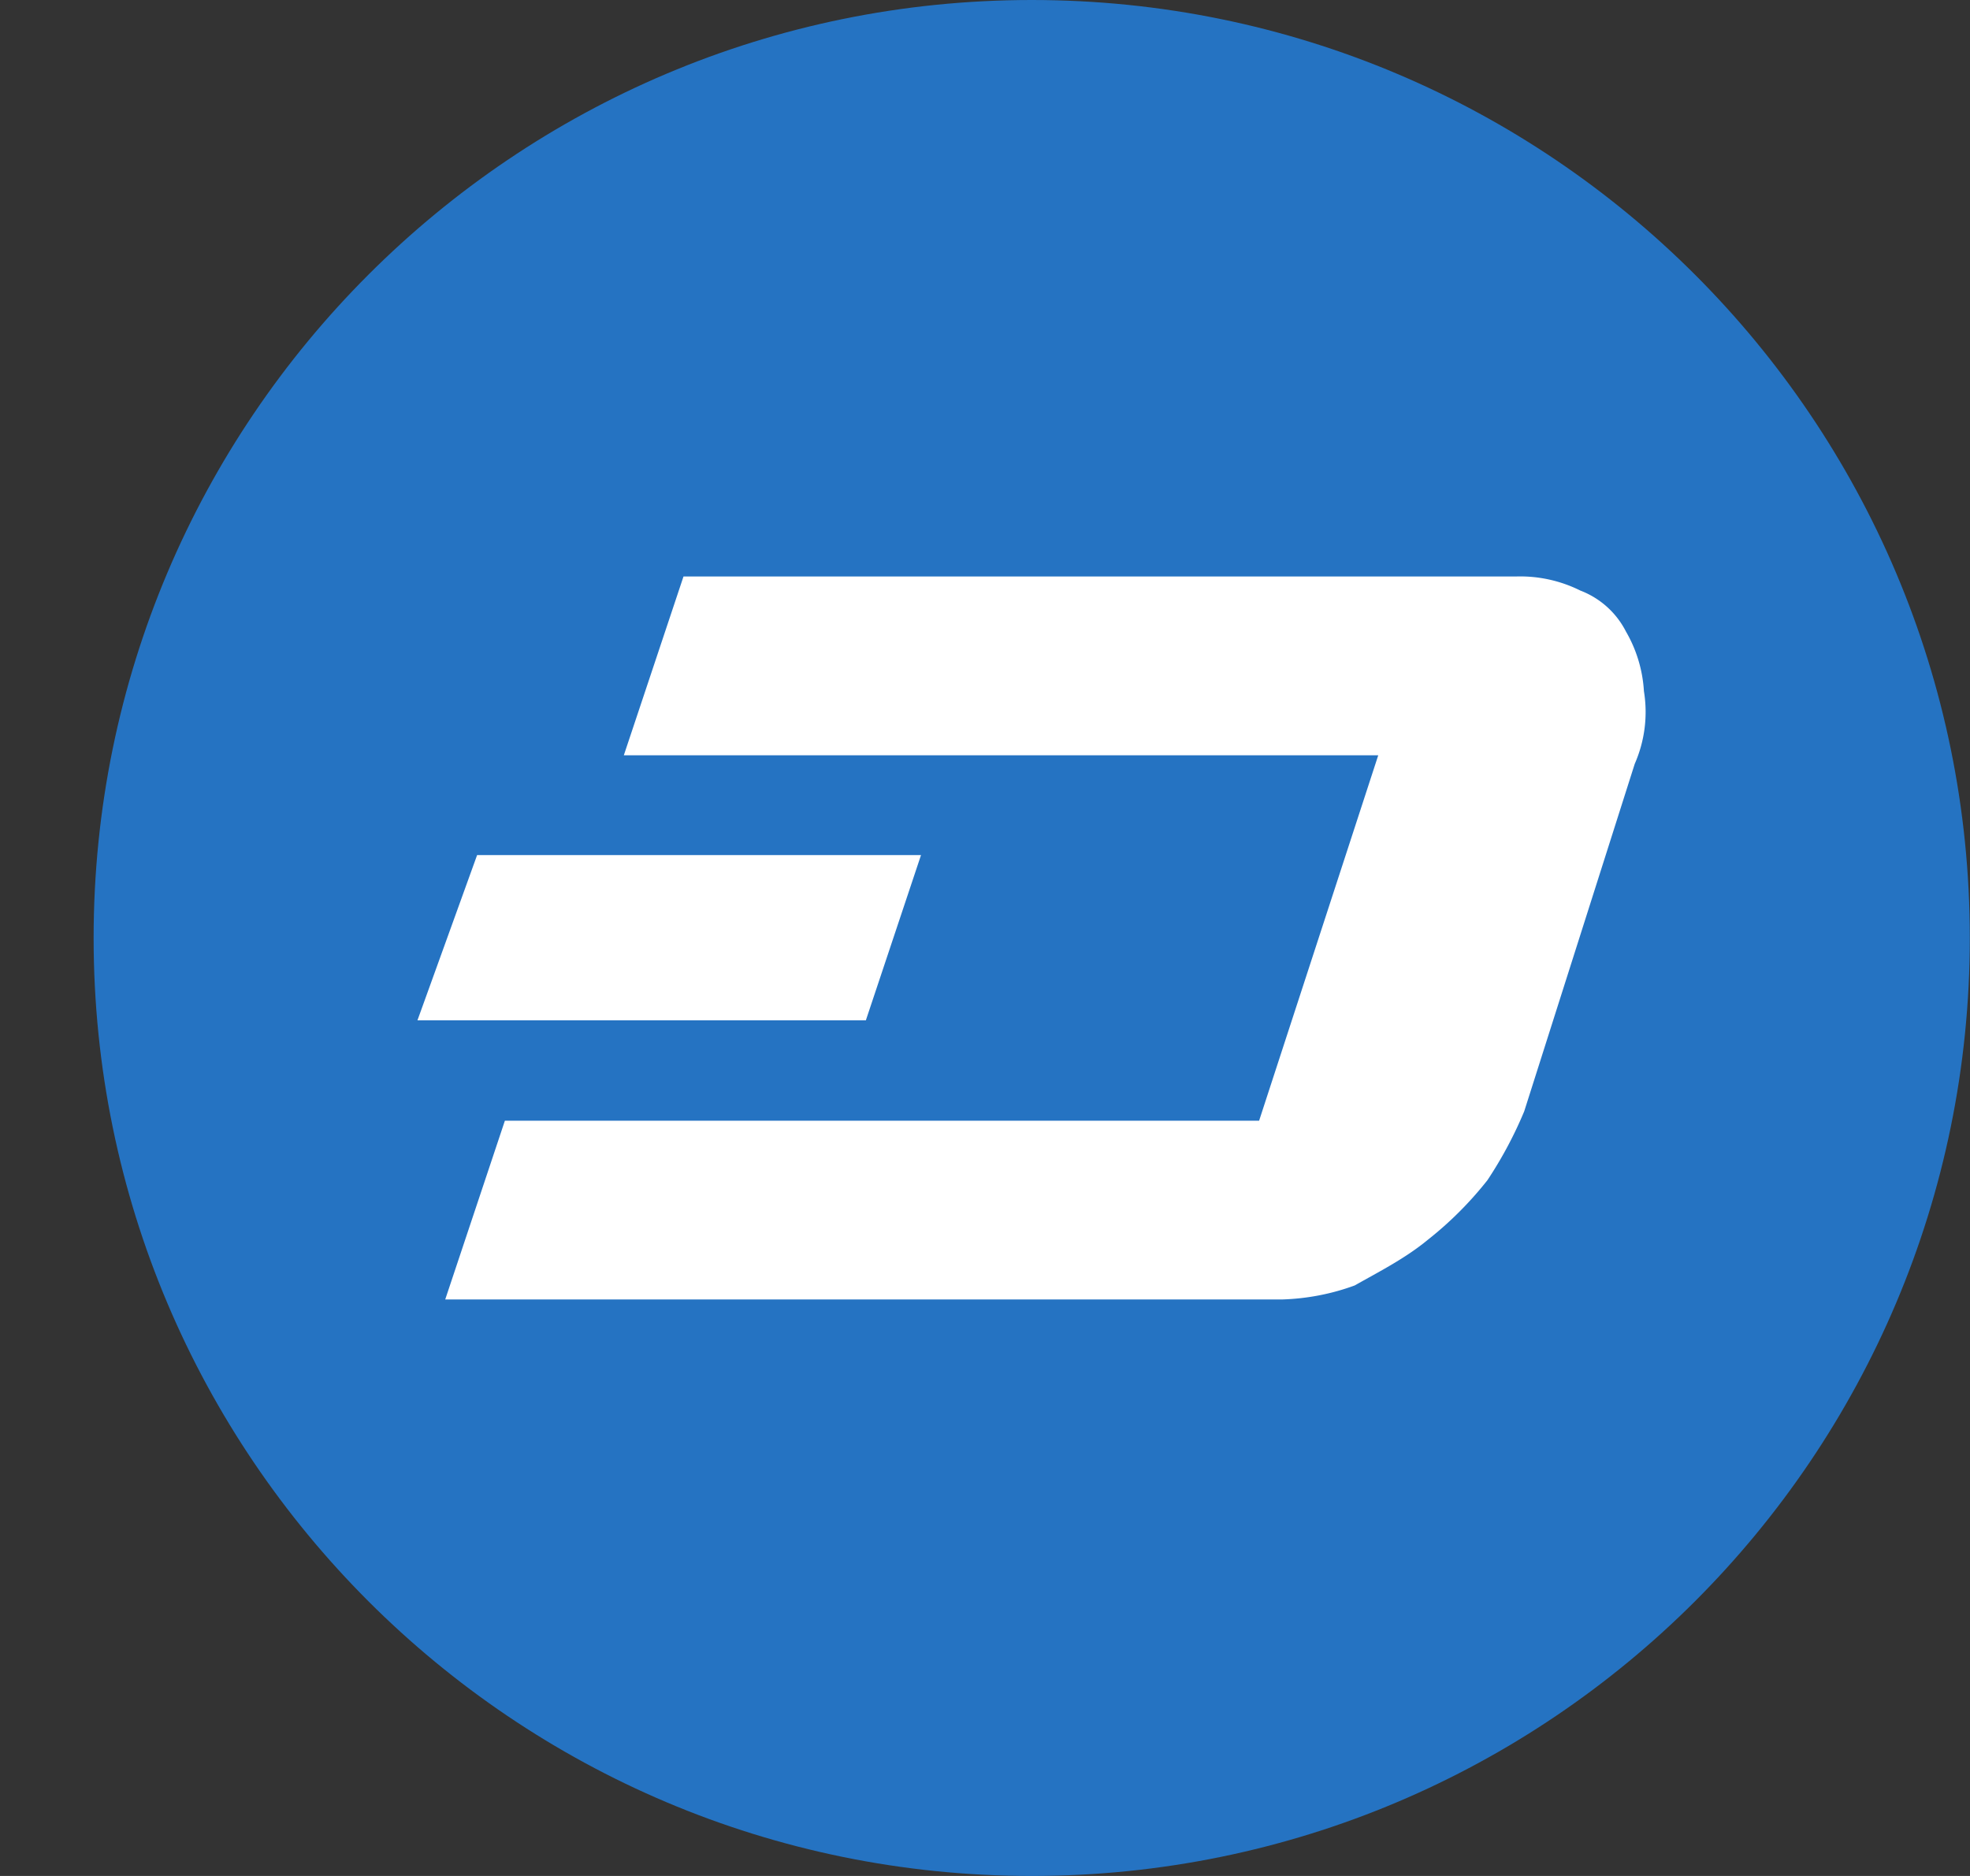 <svg width="21" height="20" fill="none" xmlns="http://www.w3.org/2000/svg"><rect width="100%" height="100%" fill="#333333" stroke="none"/><g clip-path="url(#a)"><path d="M10.998 20c5.523 0 10-4.477 10-10s-4.477-10-10-10-10 4.477-10 10 4.477 10 10 10Z" fill="#2573C2"/><path d="M17.524 7.368a1.436 1.436 0 0 0-.192-.636.91.91 0 0 0-.486-.436 1.435 1.435 0 0 0-.684-.15H7.286L6.65 8.052h8.042l-1.27 3.896h-8.04l-.636 1.906h8.918c.266-.008.529-.058.778-.15.25-.142.536-.286.778-.486.236-.186.45-.4.636-.636.154-.232.285-.477.392-.734l1.178-3.704c.107-.244.141-.513.098-.776Z" fill="#fff"/><path d="M9.82 9.116H5.086l-.636 1.762h4.78l.588-1.762Z" fill="#fff"/></g><defs><clipPath id="a"><path fill="#fff" d="M.998 0h20v20h-20z"/></clipPath></defs></svg>
